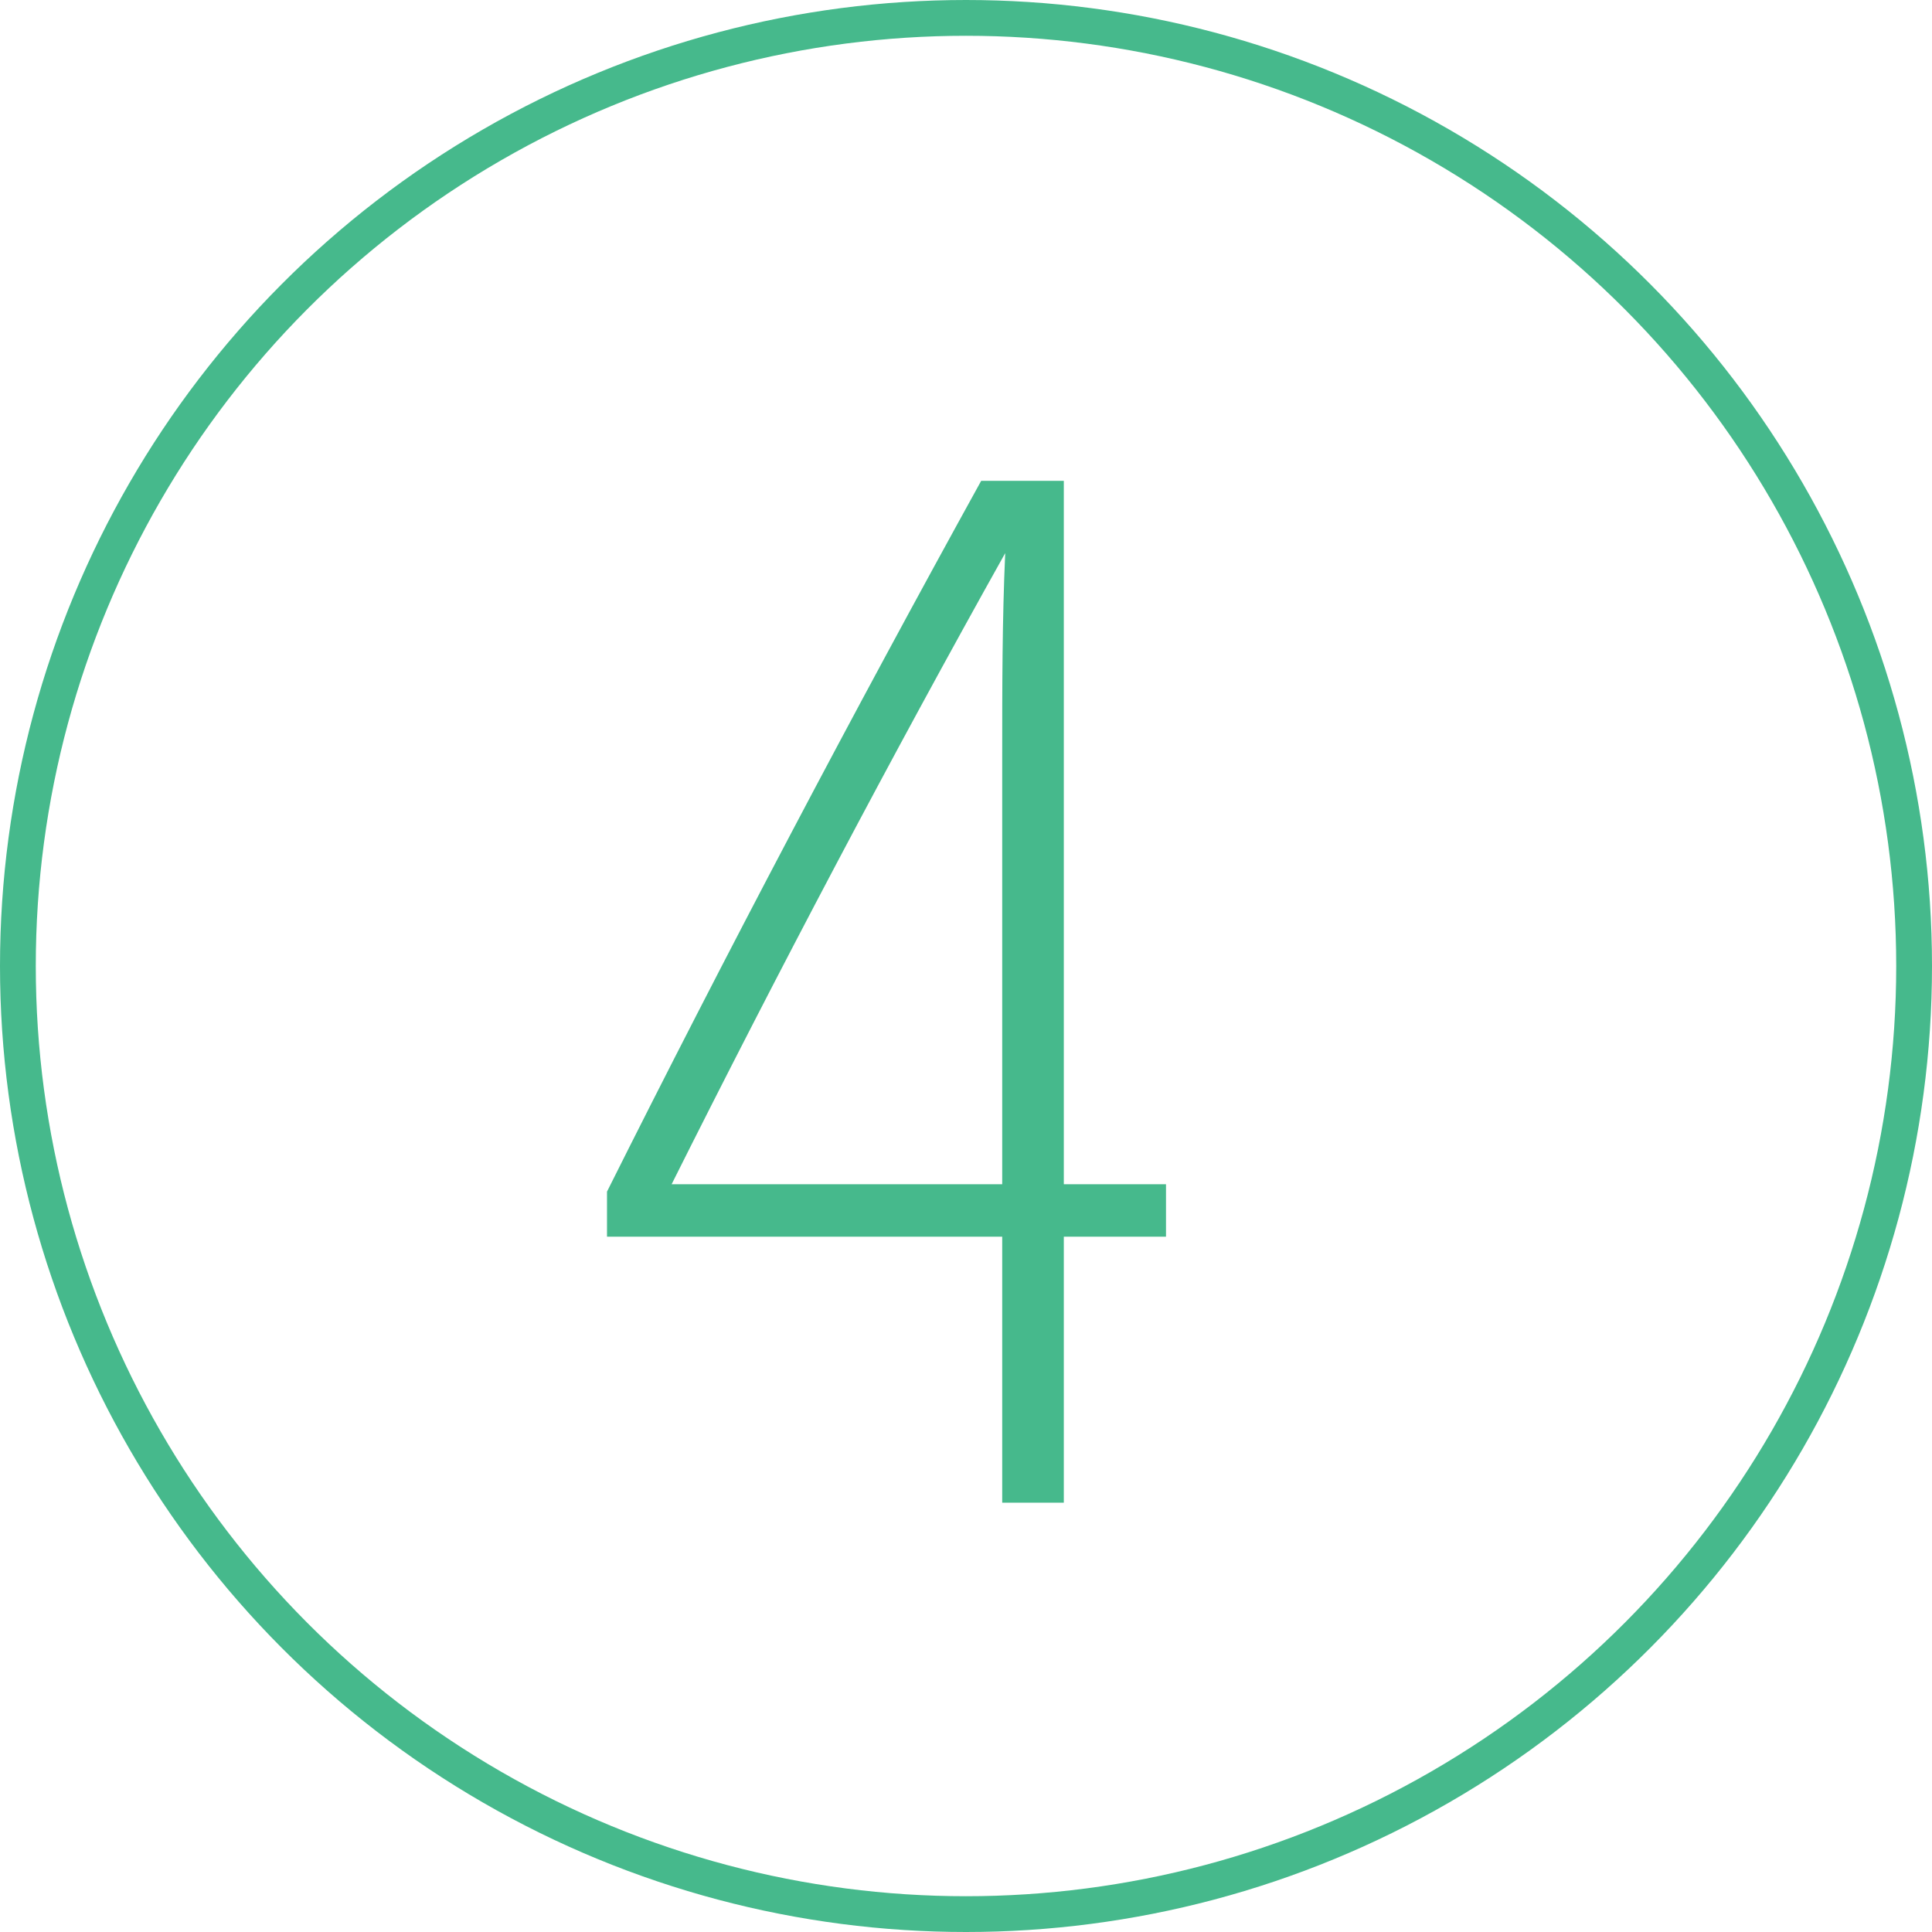 <svg xmlns="http://www.w3.org/2000/svg" width="54" height="54" viewBox="0 0 54 54">
  <g id="Group_12" data-name="Group 12" transform="translate(-472 -6212)">
    <g id="Ellipse_1" data-name="Ellipse 1" transform="translate(472 6212)" fill="none" stroke="#46b98c" stroke-width="1">
      <circle cx="27" cy="27" r="27" stroke="none"/>
      <circle cx="27" cy="27" r="26.5" fill="none"/>
    </g>
    <path id="Path_7" data-name="Path 7" d="M13.734-8.9V-28.56h-2.31C7.854-22.092,4.284-15.33.966-8.694v1.26H12.012V0h1.722V-7.434H16.59V-8.9Zm-1.722,0H2.772c2.94-5.88,6.174-12.012,9.324-17.64-.084,1.89-.084,3.7-.084,5.754Z" transform="translate(488 6254)" fill="#46b98c"/>
  </g>
</svg>
